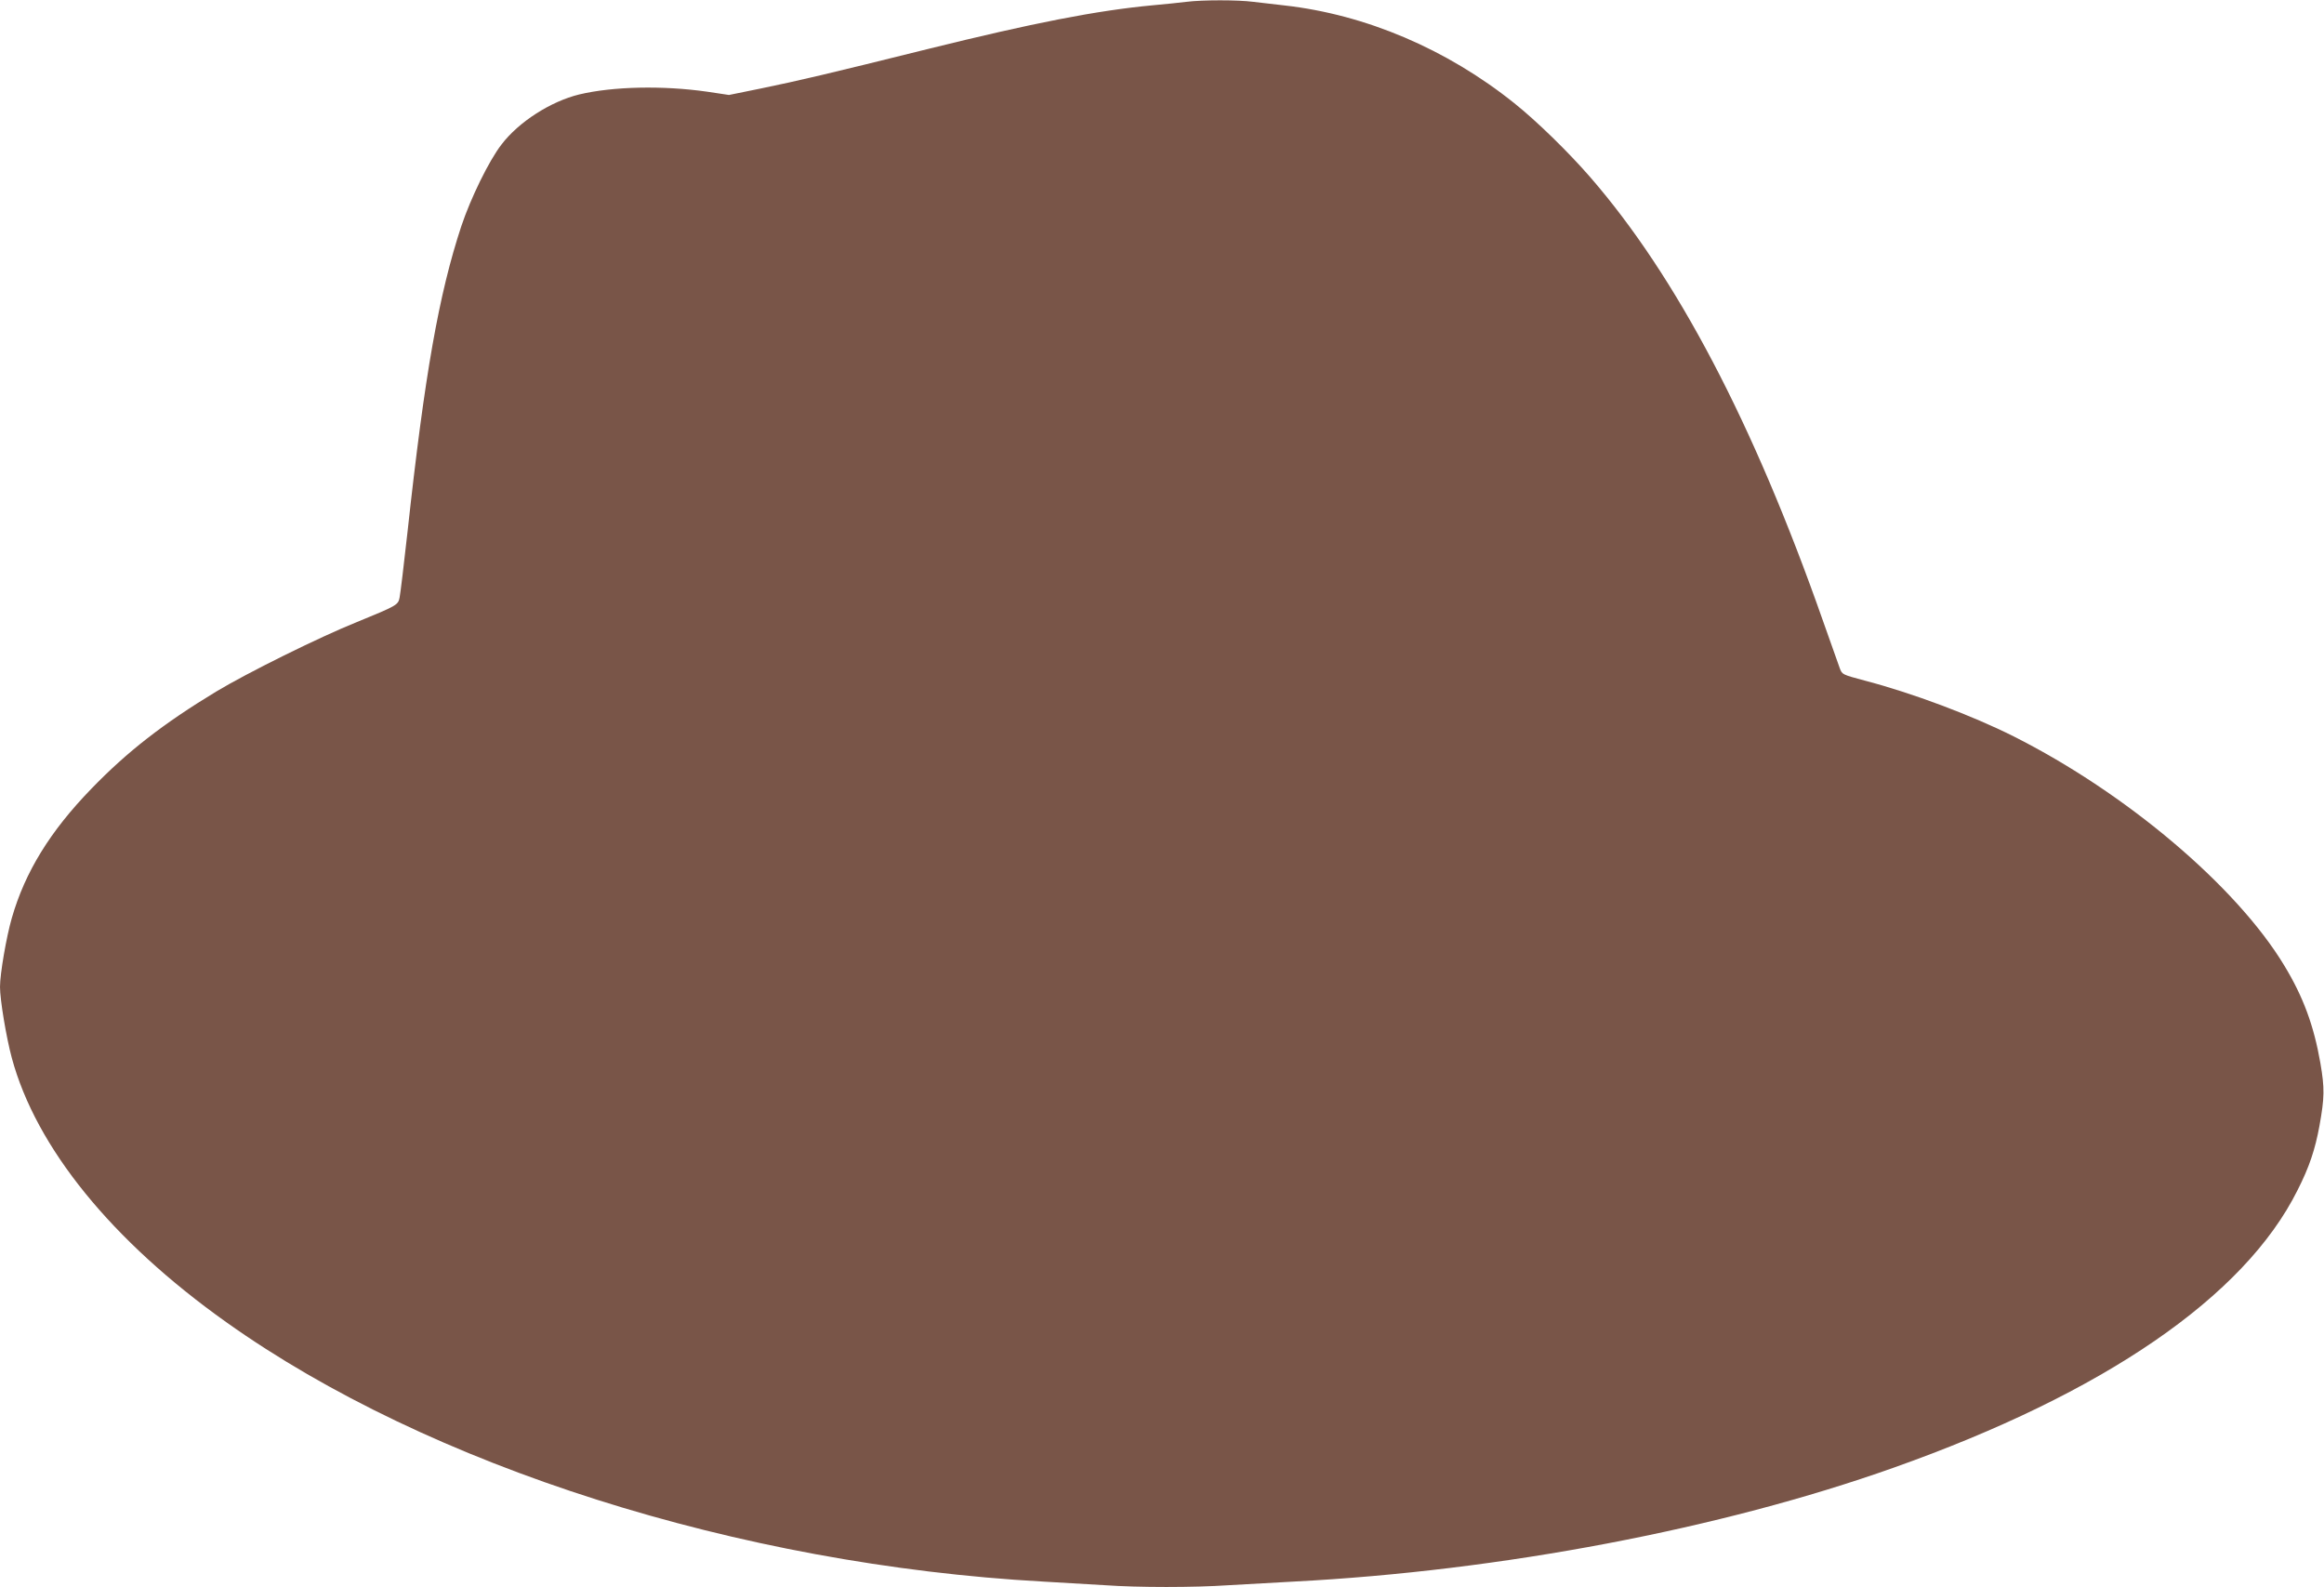 <?xml version="1.0" standalone="no"?>
<!DOCTYPE svg PUBLIC "-//W3C//DTD SVG 20010904//EN"
 "http://www.w3.org/TR/2001/REC-SVG-20010904/DTD/svg10.dtd">
<svg version="1.0" xmlns="http://www.w3.org/2000/svg"
 width="1280pt" height="874pt" viewBox="0 0 1280 874"
 preserveAspectRatio="xMidYMid meet">
<g transform="translate(0,874) scale(0.1,-0.1)"
fill="#795548" stroke="none">
<path d="M6535 8730 c-33 -4 -116 -13 -185 -19 -311 -29 -662 -98 -1240 -241
-543 -135 -709 -174 -918 -217 l-177 -36 -120 18 c-245 35 -519 29 -704 -15
-157 -38 -334 -151 -429 -276 -69 -89 -170 -296 -221 -449 -124 -376 -202
-817 -296 -1680 -20 -181 -40 -346 -44 -365 -8 -42 -14 -45 -236 -136 -209
-84 -604 -280 -775 -383 -289 -175 -489 -330 -687 -535 -227 -234 -365 -458
-438 -712 -30 -104 -65 -307 -65 -379 0 -70 34 -276 65 -391 133 -493 550
-1007 1182 -1456 1115 -793 2822 -1335 4498 -1428 110 -6 264 -15 341 -20 182
-13 492 -13 681 0 82 5 243 14 358 20 1141 59 2355 290 3304 627 1160 411
1933 942 2225 1528 65 128 97 224 121 355 28 156 29 206 5 346 -36 206 -94
364 -199 537 -264 437 -871 950 -1491 1262 -229 115 -559 239 -820 307 -123
33 -124 33 -137 68 -7 19 -49 139 -94 265 -382 1087 -805 1892 -1281 2440
-120 138 -294 308 -418 407 -372 298 -819 488 -1265 538 -55 6 -133 15 -173
20 -84 11 -279 11 -367 0z"/>
</g>
</svg>
